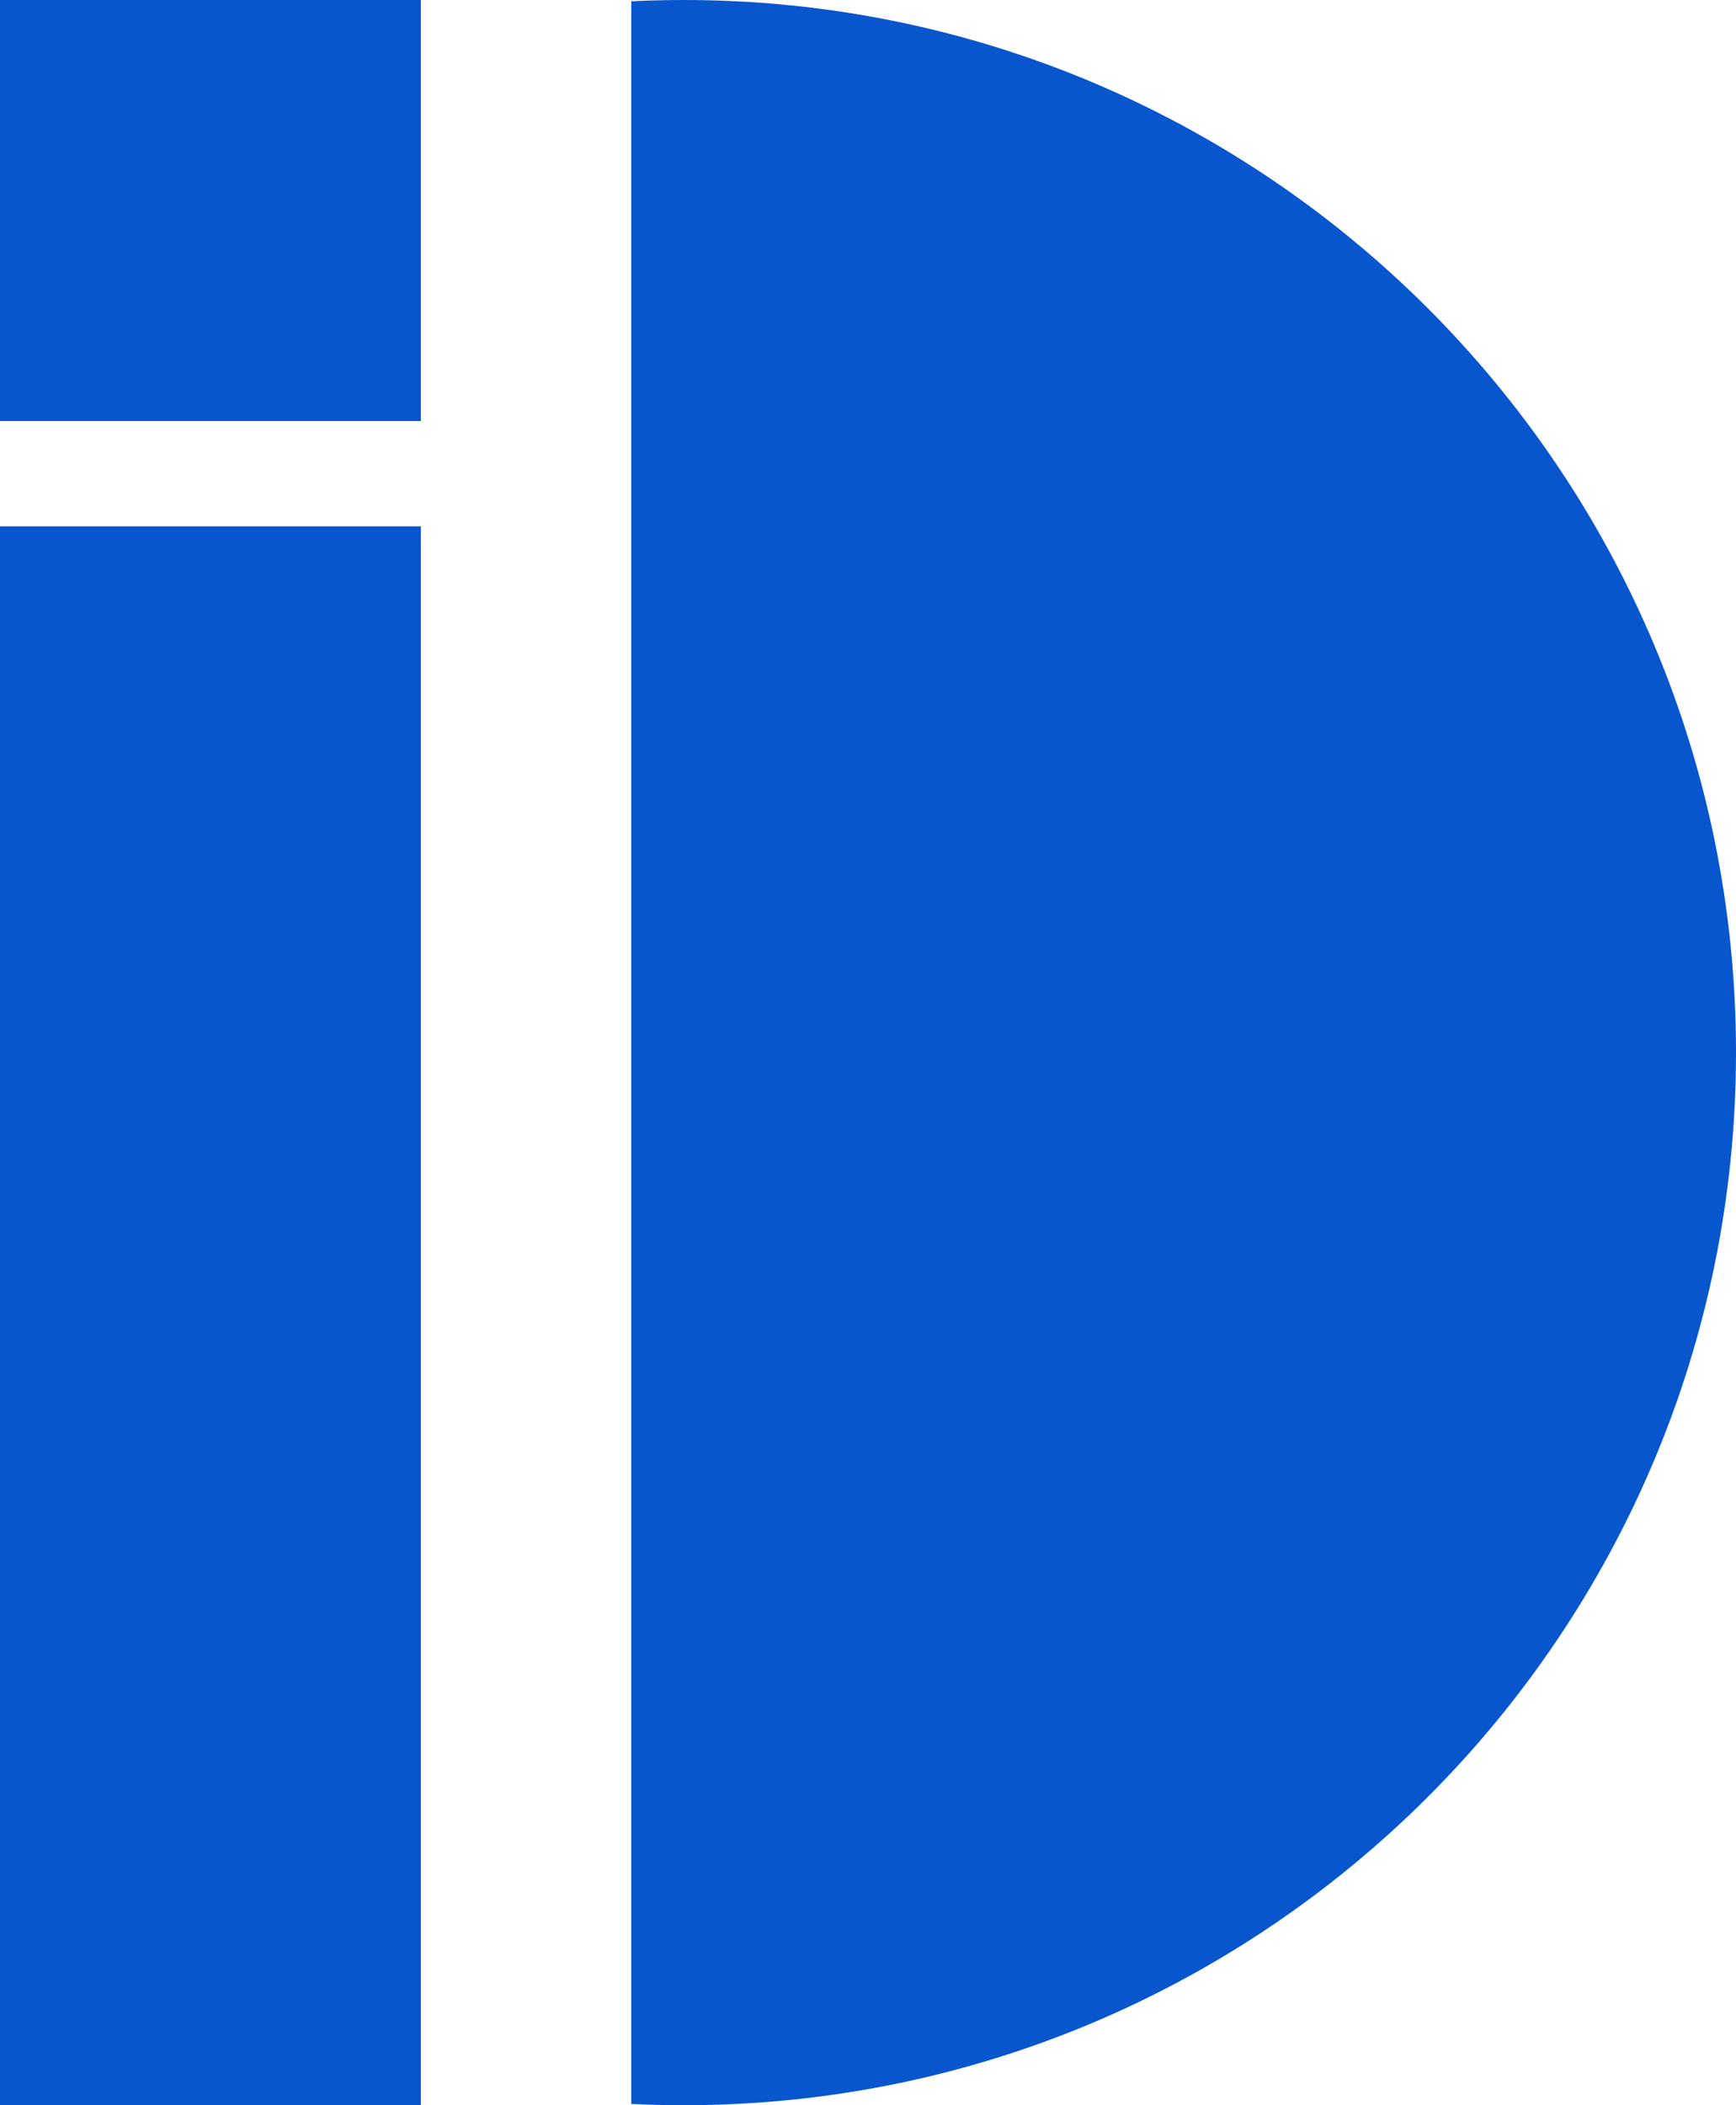 <svg xmlns="http://www.w3.org/2000/svg" version="1.1" xmlns:xlink="http://www.w3.org/1999/xlink" xmlns:svgjs="http://svgjs.dev/svgjs" width="132" height="160"><svg width="132" height="160" viewBox="0 0 132 160" fill="none" xmlns="http://www.w3.org/2000/svg">
<path fill-rule="evenodd" clip-rule="evenodd" d="M48 159.902C49.325 159.967 50.659 160 52 160C96.183 160 132 124.183 132 80C132 35.817 96.183 0 52 0C50.659 0 49.325 0.033 48 0.098V159.902ZM0 40H32V160H0V40ZM32 0H0V32H32V0Z" fill="#0756CD"></path>
</svg><style>@media (prefers-color-scheme: light) { :root { filter: none; } }
@media (prefers-color-scheme: dark) { :root { filter: none; } }
</style></svg>